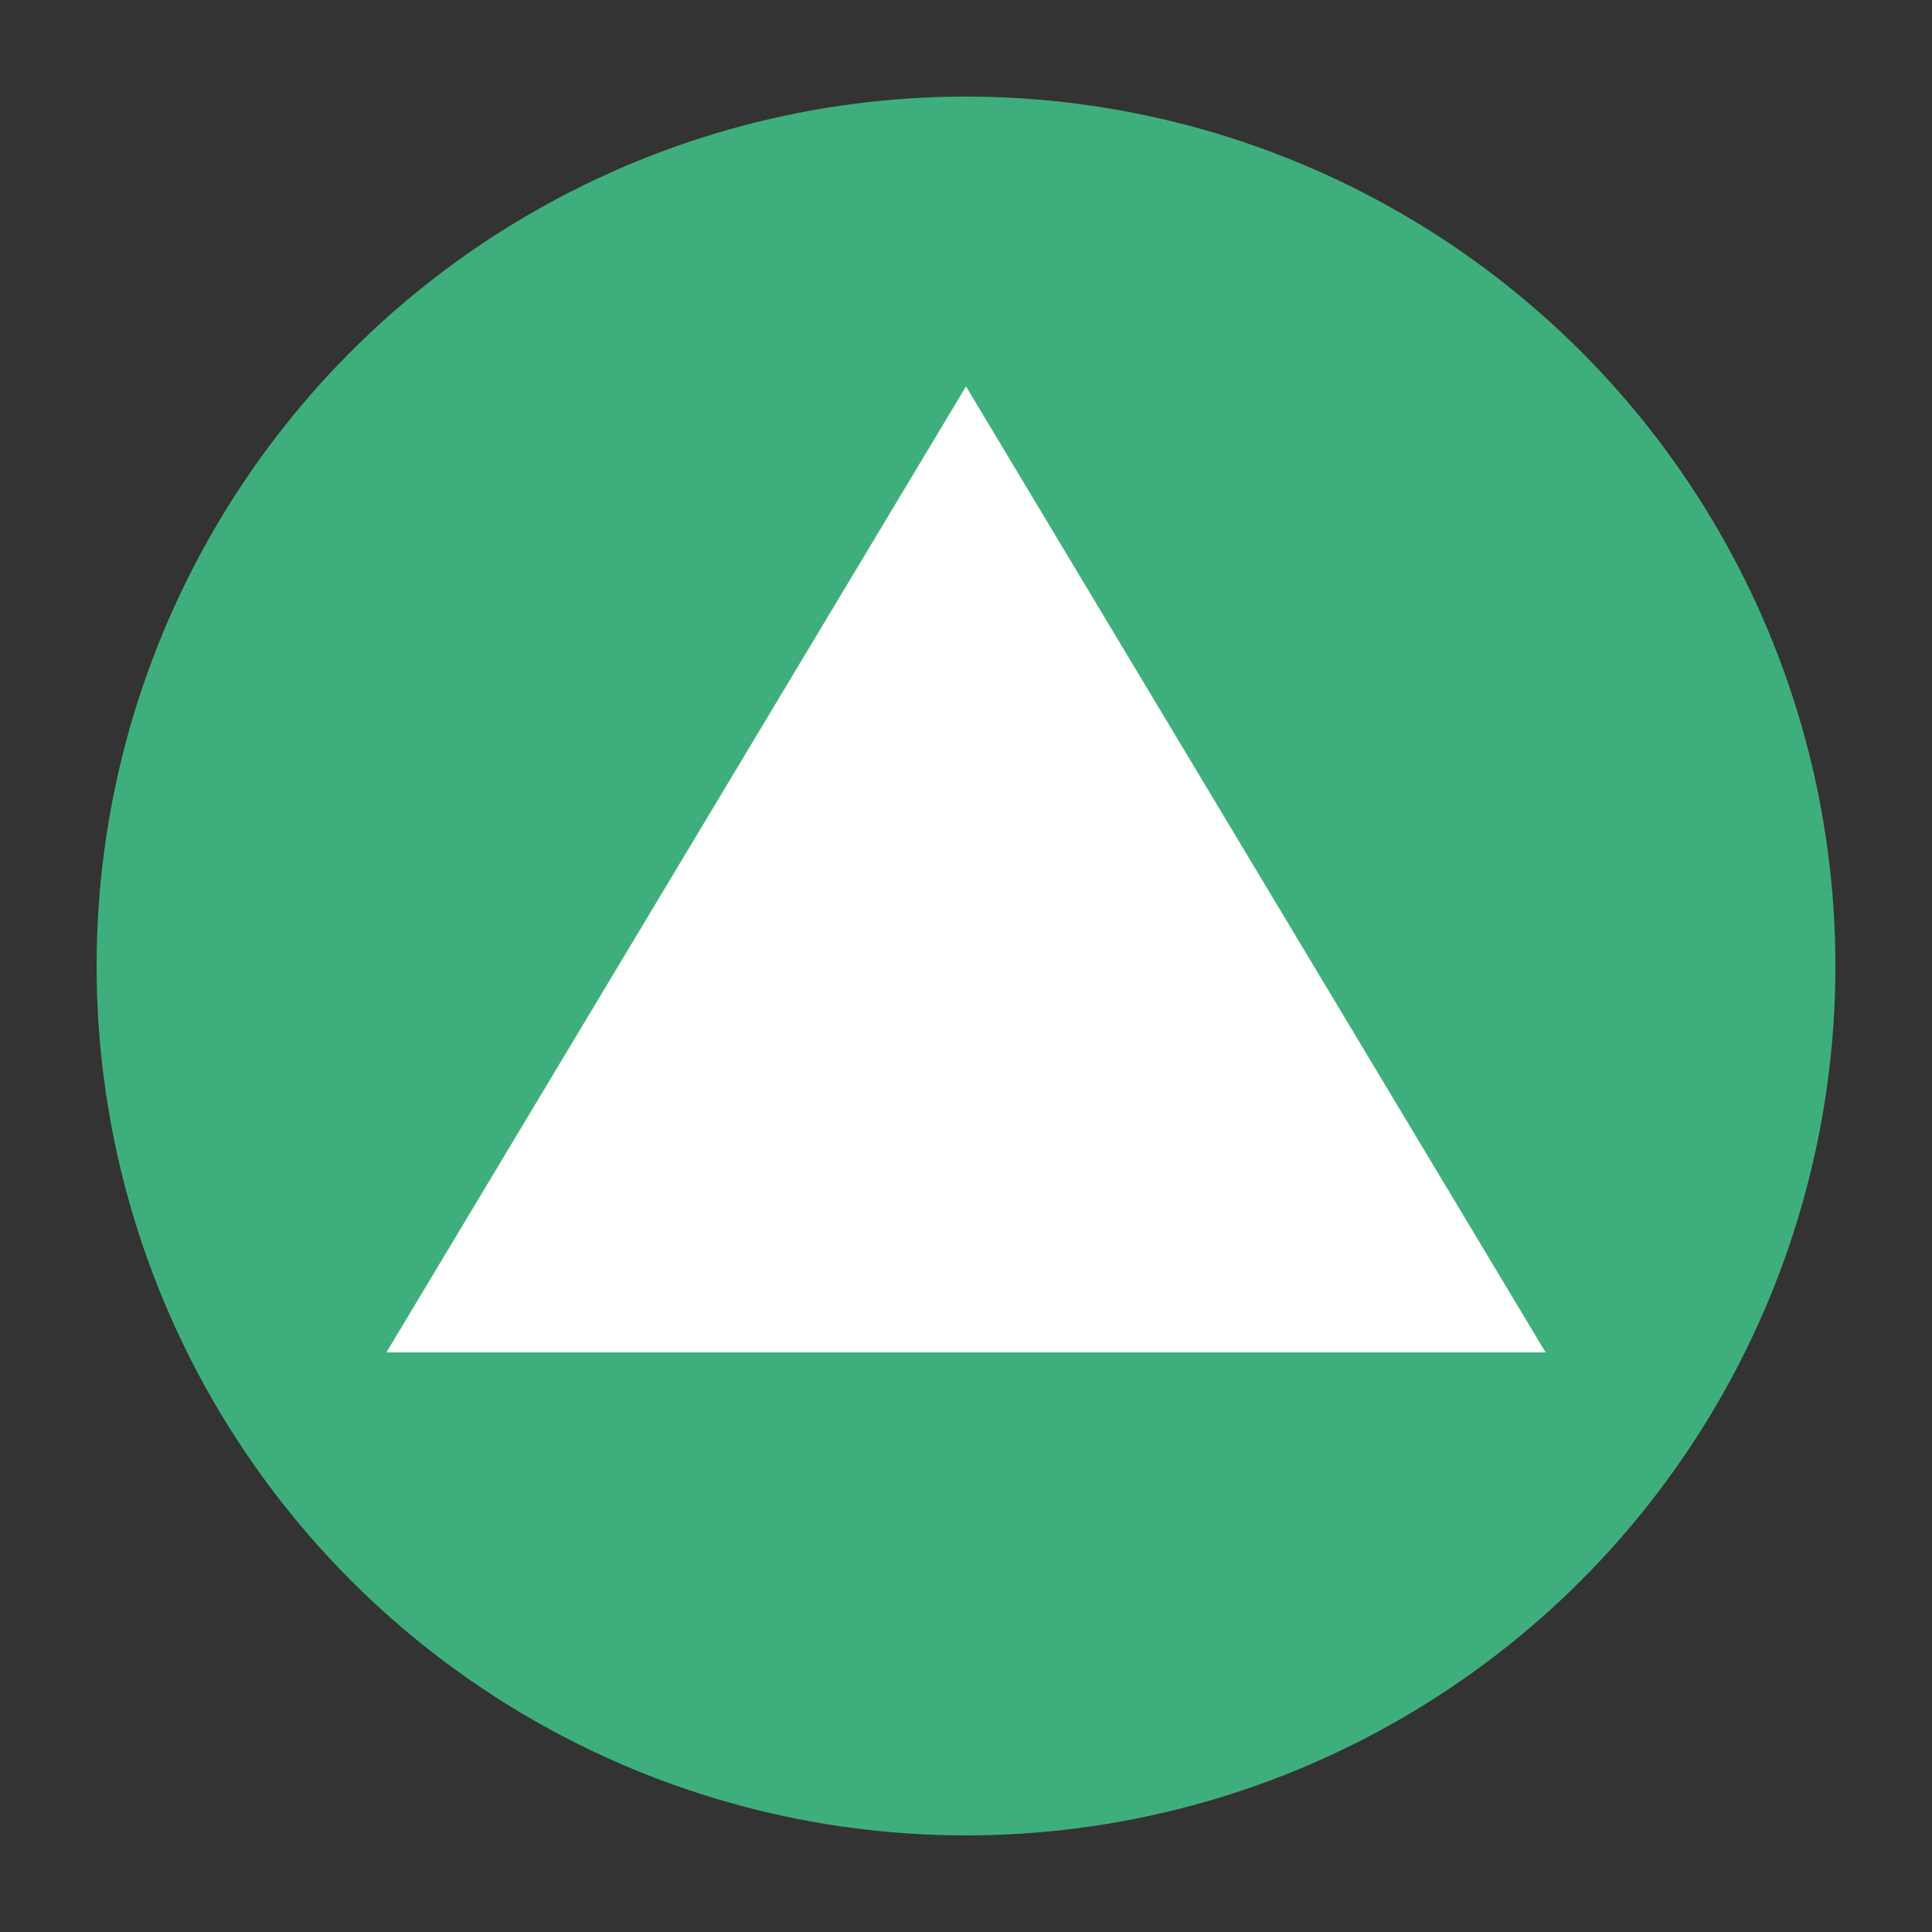 <svg xmlns="http://www.w3.org/2000/svg" viewBox="0 0 100 100"><rect x="0" y="0" width="100" height="100" fill="#333333" stroke="none"/><circle cx="50" cy="50" r="45" fill="#3eaf7c"/><path d="M 50 20 L 80 70 L 20 70 Z" fill="white"/></svg>